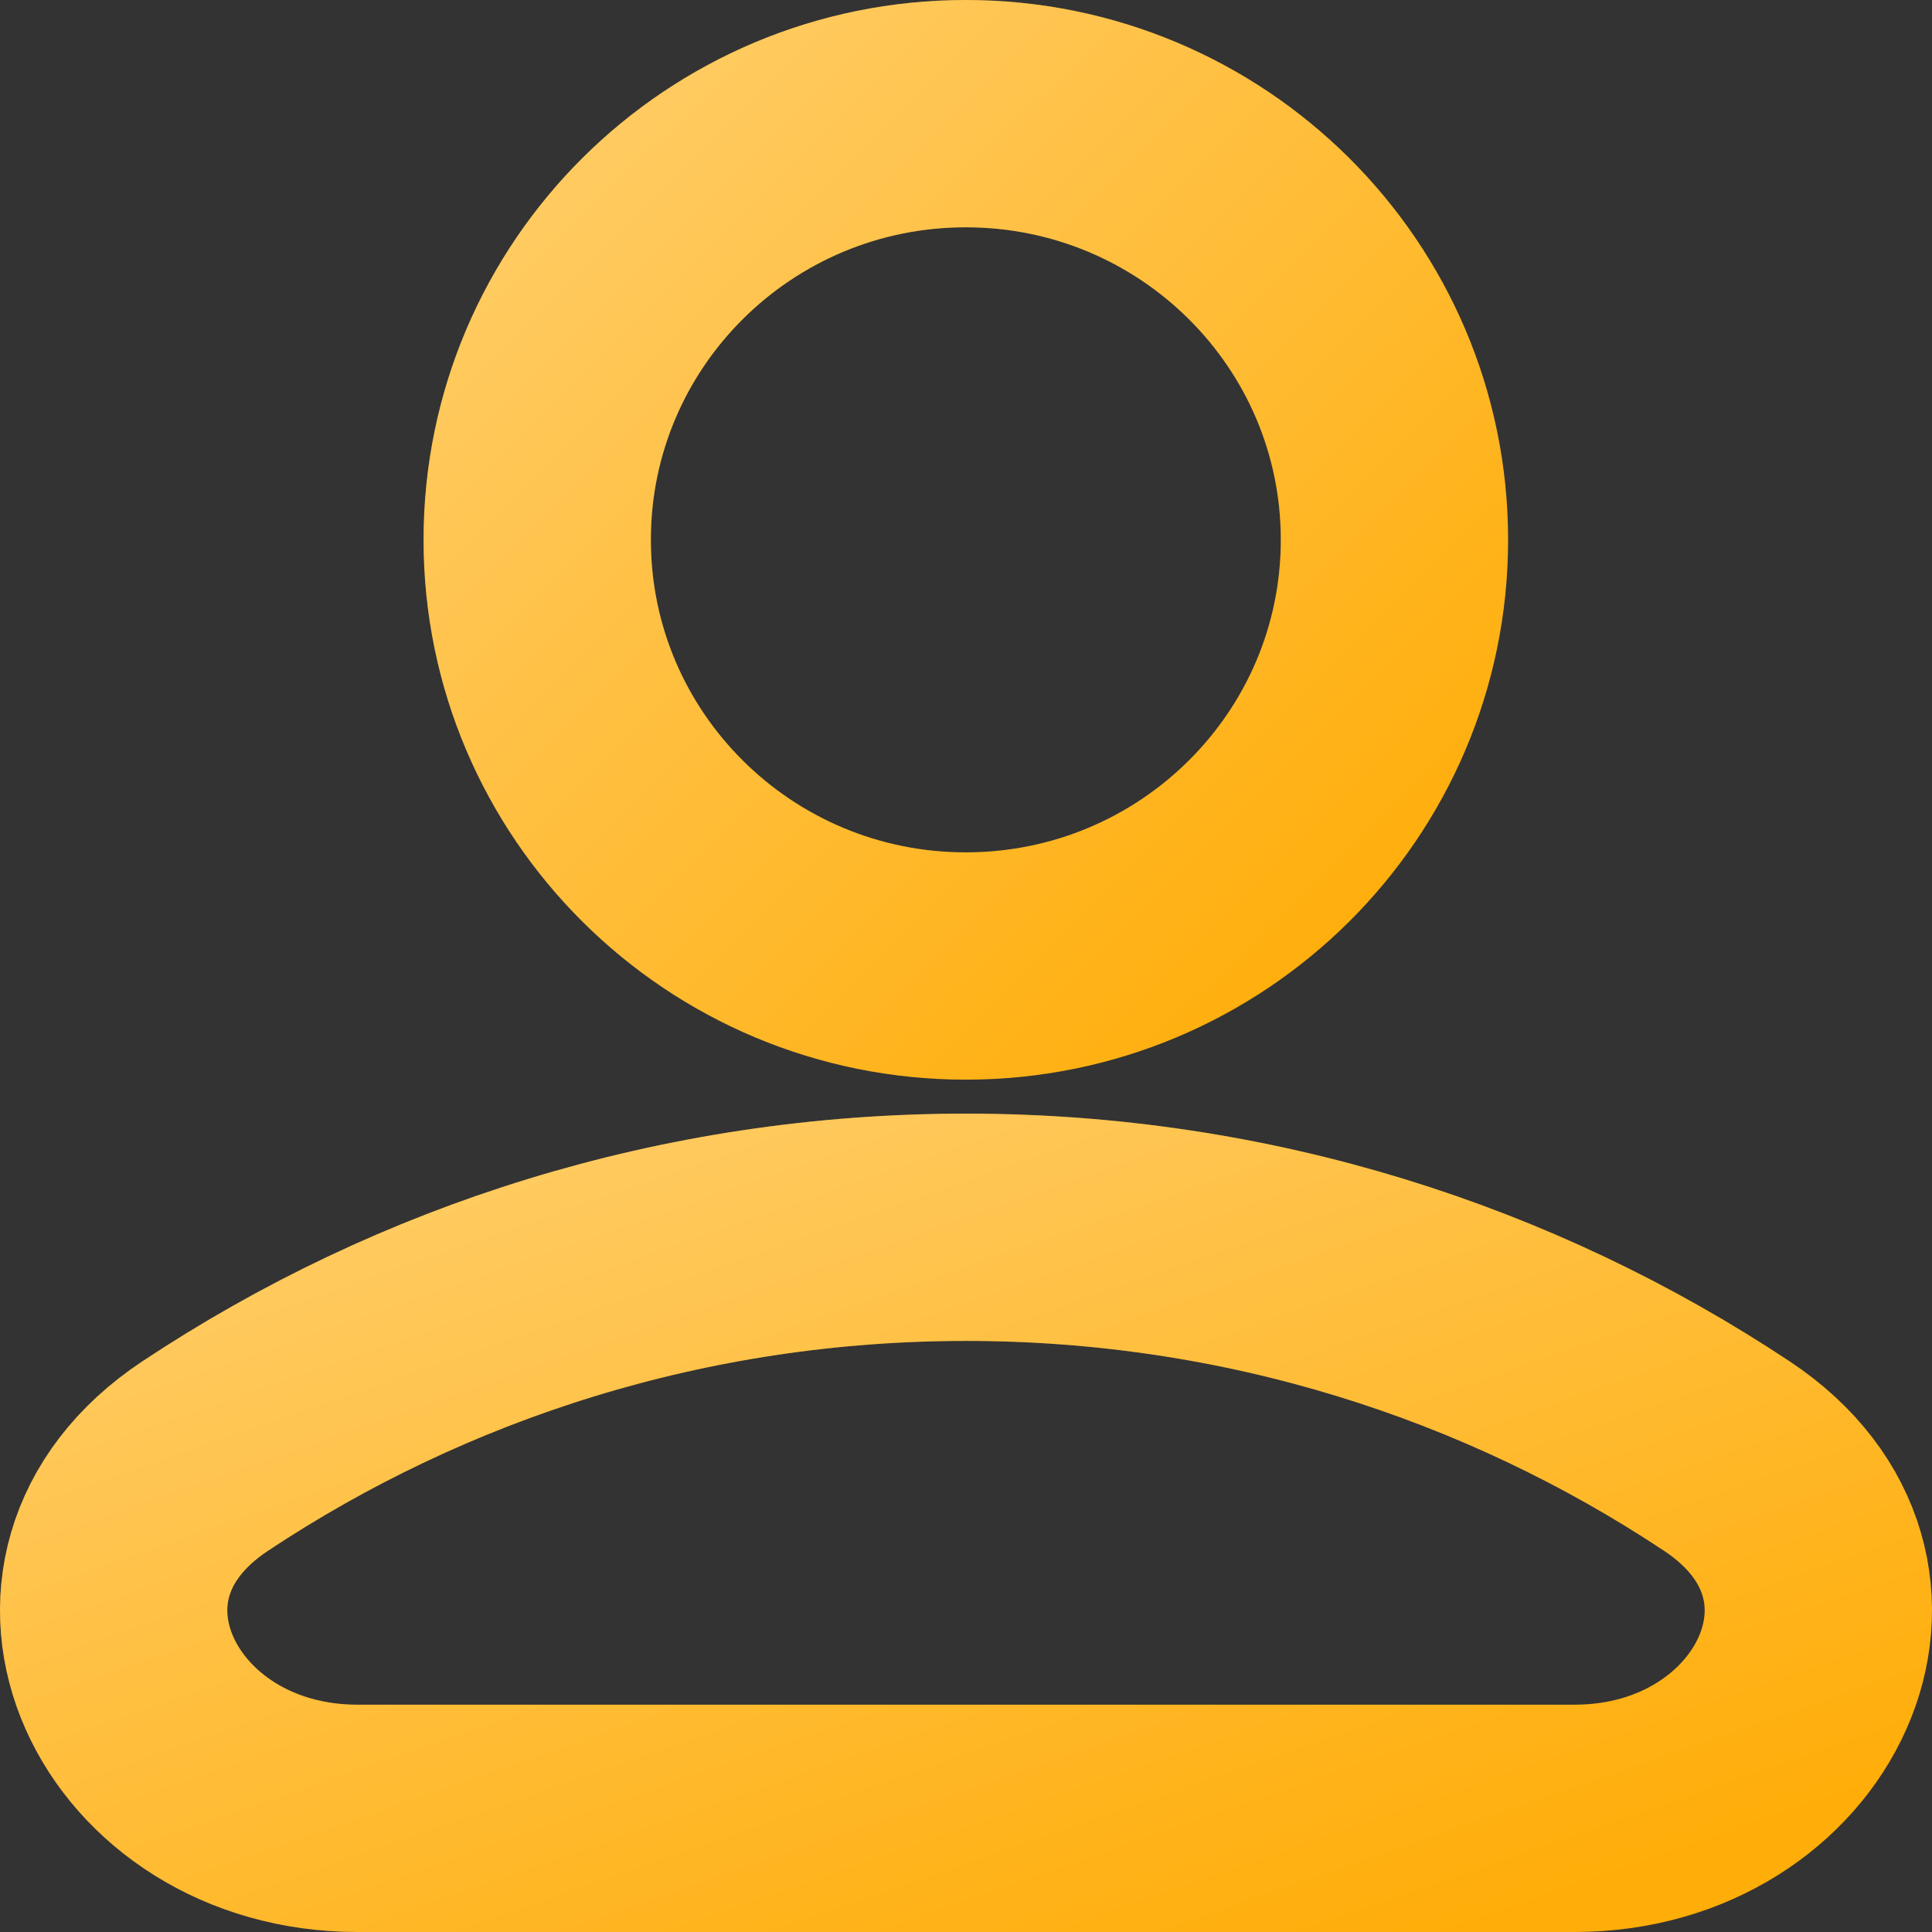 <svg width="17" height="17" viewBox="0 0 17 17" fill="none" xmlns="http://www.w3.org/2000/svg">
<rect x="0" y="0" width="17" height="17" fill="#333333" stroke="none"/>
<path d="M8.498 8.5C10.581 8.5 12.27 6.821 12.27 4.75C12.27 2.679 10.581 1 8.498 1C6.415 1 4.727 2.679 4.727 4.75C4.727 6.821 6.415 8.5 8.498 8.5Z" stroke="#FFAD08" stroke-width="2" stroke-linecap="round" stroke-linejoin="round"/>
<path d="M8.498 8.5C10.581 8.5 12.27 6.821 12.27 4.75C12.27 2.679 10.581 1 8.498 1C6.415 1 4.727 2.679 4.727 4.75C4.727 6.821 6.415 8.5 8.498 8.5Z" stroke="url(#paint0_linear_426_16825)" stroke-opacity="0.38" stroke-width="2" stroke-linecap="round" stroke-linejoin="round"/>
<path d="M15.196 12.813C16.813 13.887 15.799 16 13.854 16H3.146C1.201 16 0.187 13.887 1.804 12.813C3.72 11.541 6.023 10.799 8.5 10.799C10.977 10.799 13.28 11.541 15.196 12.813Z" stroke="#FFAD08" stroke-width="2"/>
<path d="M15.196 12.813C16.813 13.887 15.799 16 13.854 16H3.146C1.201 16 0.187 13.887 1.804 12.813C3.72 11.541 6.023 10.799 8.5 10.799C10.977 10.799 13.28 11.541 15.196 12.813Z" stroke="url(#paint1_linear_426_16825)" stroke-opacity="0.38" stroke-width="2"/>
<defs>
<linearGradient id="paint0_linear_426_16825" x1="12.27" y1="8.5" x2="4.77" y2="0.957" gradientUnits="userSpaceOnUse">
<stop stop-color="white" stop-opacity="0"/>
<stop offset="1" stop-color="white"/>
</linearGradient>
<linearGradient id="paint1_linear_426_16825" x1="16" y1="16" x2="12.78" y2="6.714" gradientUnits="userSpaceOnUse">
<stop stop-color="white" stop-opacity="0"/>
<stop offset="1" stop-color="white"/>
</linearGradient>
</defs>
</svg>
